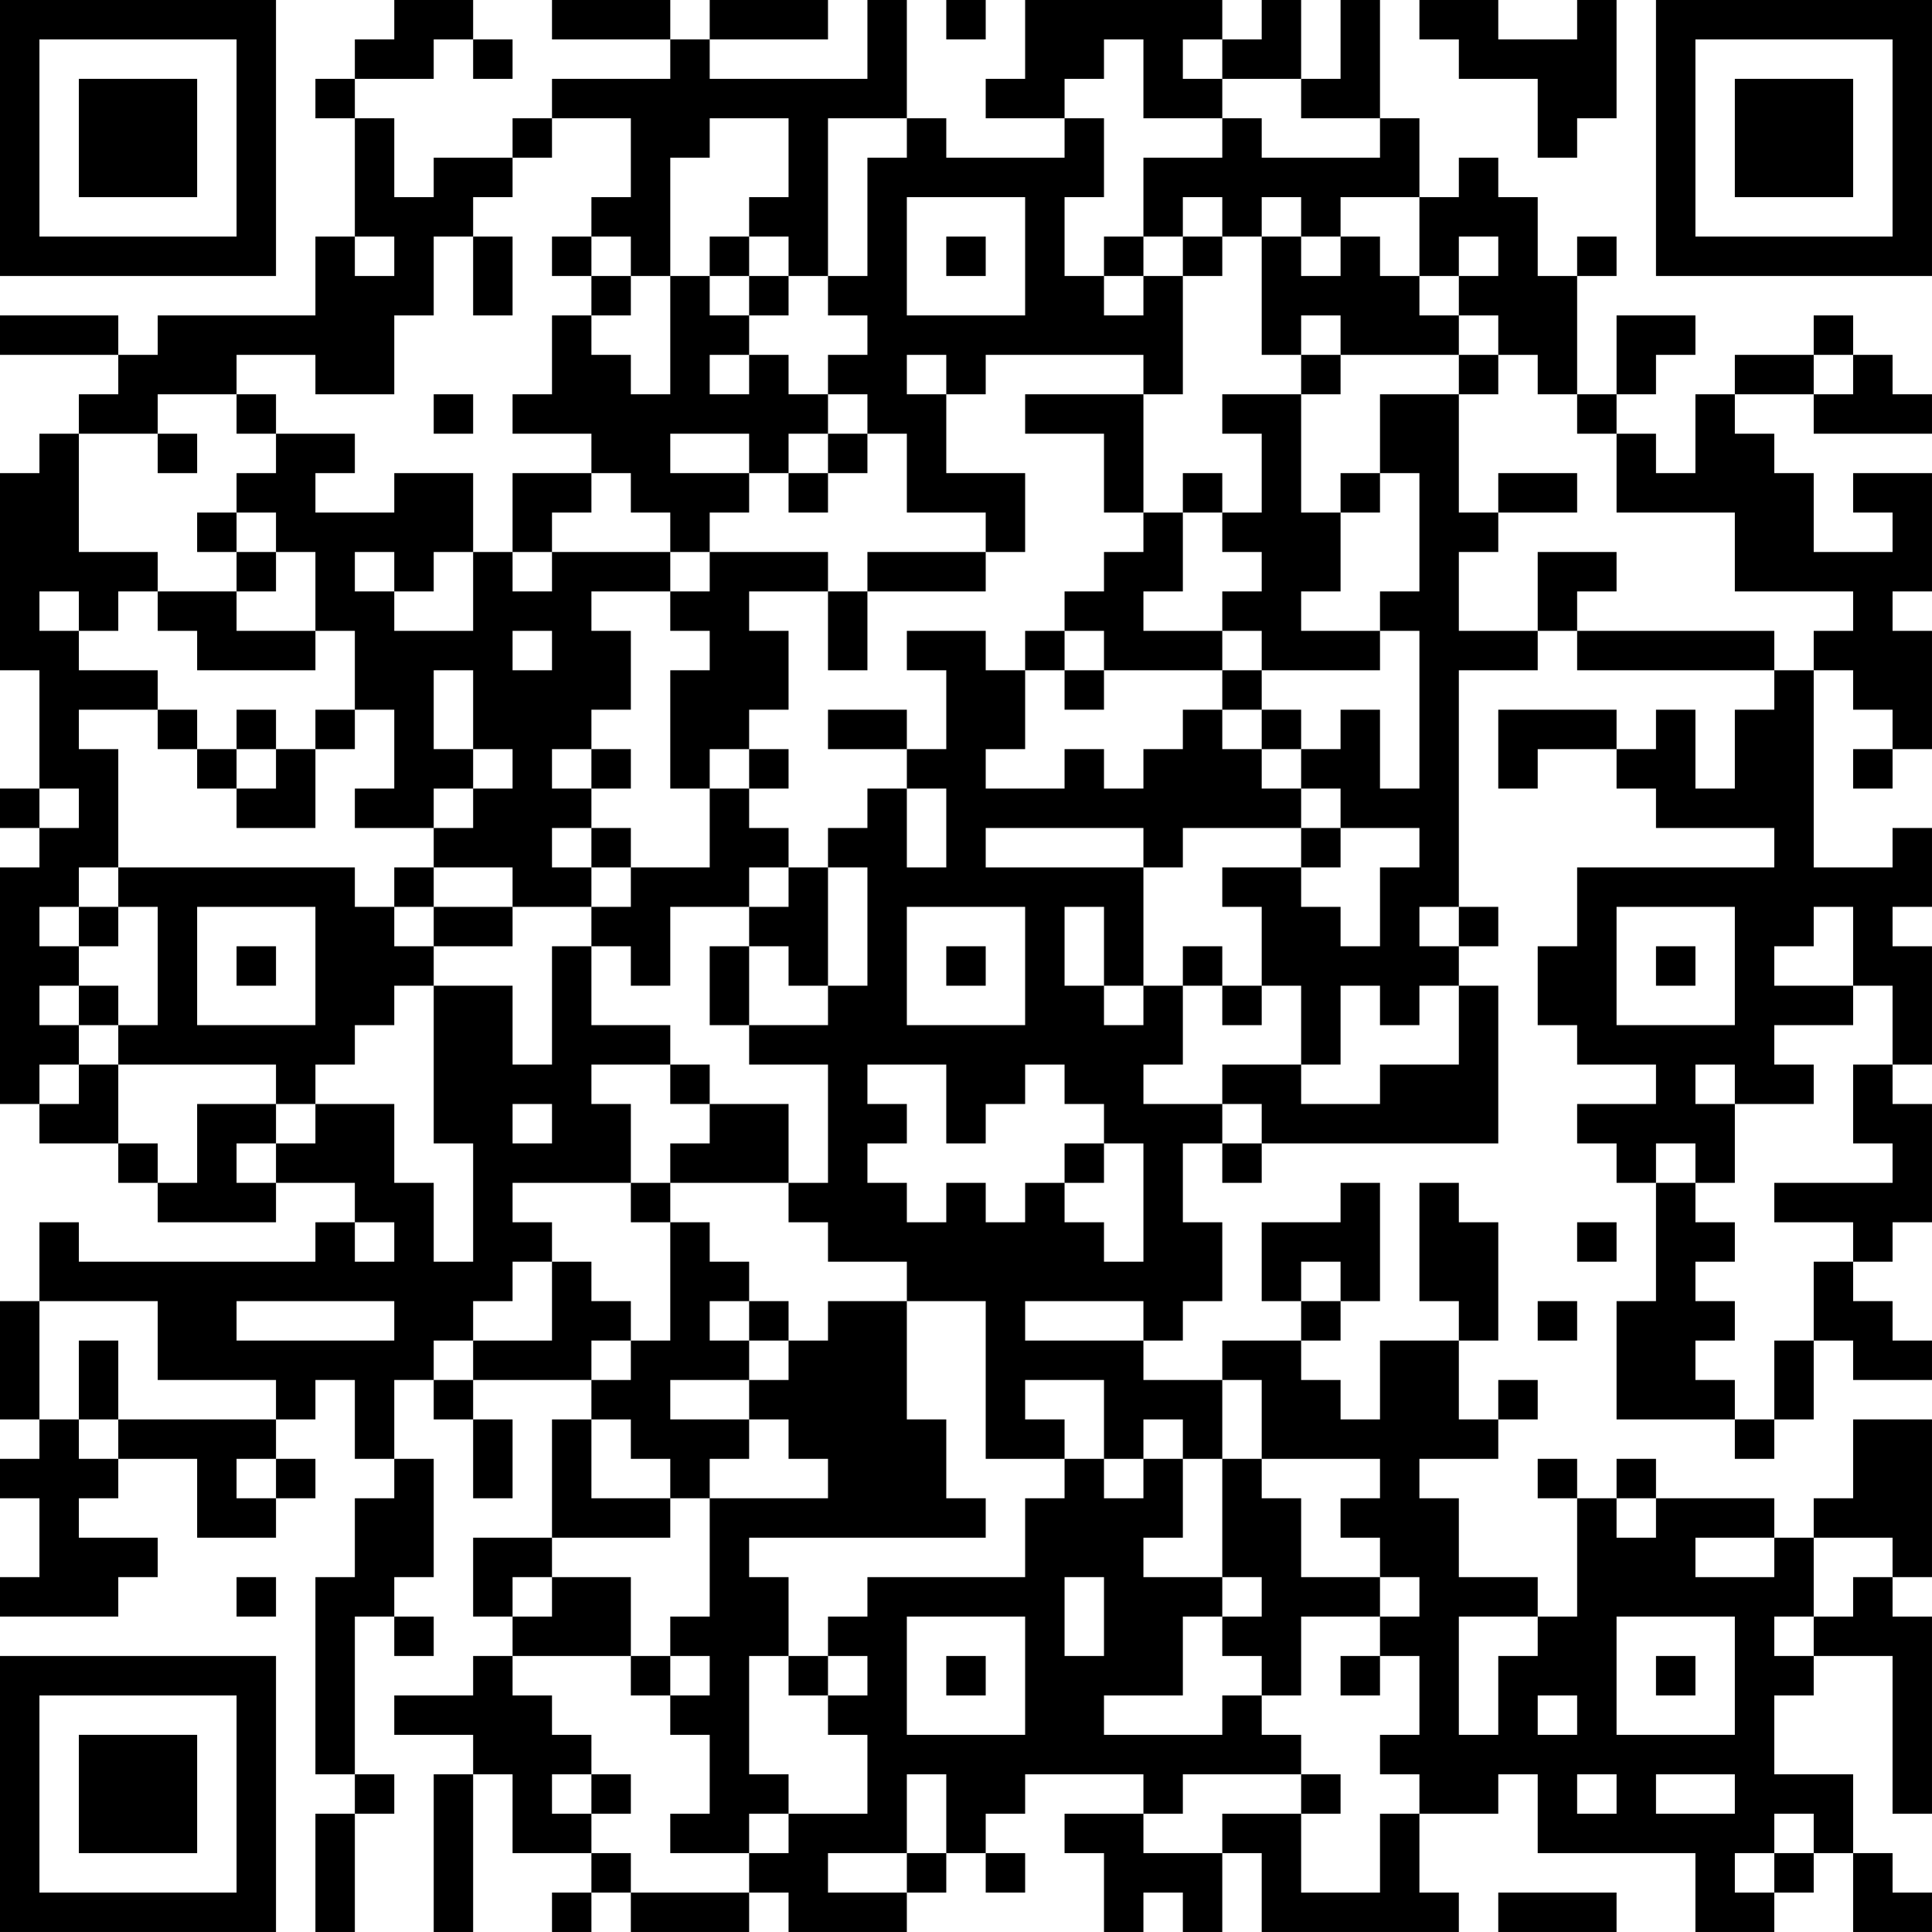 <?xml version="1.0" encoding="UTF-8"?>
<svg xmlns="http://www.w3.org/2000/svg" version="1.1" width="250" height="250" viewBox="0 0 250 250"><rect x="0" y="0" width="250" height="250" fill="#ffffff"/><g transform="scale(5.102)"><g transform="translate(0,0)"><path fill-rule="evenodd" d="M10 0L10 1L9 1L9 2L8 2L8 3L9 3L9 6L8 6L8 8L4 8L4 9L3 9L3 8L0 8L0 9L3 9L3 10L2 10L2 11L1 11L1 12L0 12L0 17L1 17L1 20L0 20L0 21L1 21L1 22L0 22L0 28L1 28L1 29L3 29L3 30L4 30L4 31L7 31L7 30L9 30L9 31L8 31L8 32L2 32L2 31L1 31L1 33L0 33L0 36L1 36L1 37L0 37L0 38L1 38L1 40L0 40L0 41L3 41L3 40L4 40L4 39L2 39L2 38L3 38L3 37L5 37L5 39L7 39L7 38L8 38L8 37L7 37L7 36L8 36L8 35L9 35L9 37L10 37L10 38L9 38L9 40L8 40L8 45L9 45L9 46L8 46L8 49L9 49L9 46L10 46L10 45L9 45L9 41L10 41L10 42L11 42L11 41L10 41L10 40L11 40L11 37L10 37L10 35L11 35L11 36L12 36L12 38L13 38L13 36L12 36L12 35L15 35L15 36L14 36L14 39L12 39L12 41L13 41L13 42L12 42L12 43L10 43L10 44L12 44L12 45L11 45L11 49L12 49L12 45L13 45L13 47L15 47L15 48L14 48L14 49L15 49L15 48L16 48L16 49L19 49L19 48L20 48L20 49L23 49L23 48L24 48L24 47L25 47L25 48L26 48L26 47L25 47L25 46L26 46L26 45L29 45L29 46L27 46L27 47L28 47L28 49L29 49L29 48L30 48L30 49L31 49L31 47L32 47L32 49L37 49L37 48L36 48L36 46L38 46L38 45L39 45L39 47L43 47L43 49L45 49L45 48L46 48L46 47L47 47L47 49L49 49L49 48L48 48L48 47L47 47L47 45L45 45L45 43L46 43L46 42L48 42L48 46L49 46L49 41L48 41L48 40L49 40L49 36L47 36L47 38L46 38L46 39L45 39L45 38L42 38L42 37L41 37L41 38L40 38L40 37L39 37L39 38L40 38L40 41L39 41L39 40L37 40L37 38L36 38L36 37L38 37L38 36L39 36L39 35L38 35L38 36L37 36L37 34L38 34L38 31L37 31L37 30L36 30L36 33L37 33L37 34L35 34L35 36L34 36L34 35L33 35L33 34L34 34L34 33L35 33L35 30L34 30L34 31L32 31L32 33L33 33L33 34L31 34L31 35L29 35L29 34L30 34L30 33L31 33L31 31L30 31L30 29L31 29L31 30L32 30L32 29L38 29L38 25L37 25L37 24L38 24L38 23L37 23L37 17L39 17L39 16L40 16L40 17L45 17L45 18L44 18L44 20L43 20L43 18L42 18L42 19L41 19L41 18L38 18L38 20L39 20L39 19L41 19L41 20L42 20L42 21L45 21L45 22L40 22L40 24L39 24L39 26L40 26L40 27L42 27L42 28L40 28L40 29L41 29L41 30L42 30L42 33L41 33L41 36L44 36L44 37L45 37L45 36L46 36L46 34L47 34L47 35L49 35L49 34L48 34L48 33L47 33L47 32L48 32L48 31L49 31L49 28L48 28L48 27L49 27L49 24L48 24L48 23L49 23L49 21L48 21L48 22L46 22L46 17L47 17L47 18L48 18L48 19L47 19L47 20L48 20L48 19L49 19L49 16L48 16L48 15L49 15L49 12L47 12L47 13L48 13L48 14L46 14L46 12L45 12L45 11L44 11L44 10L46 10L46 11L49 11L49 10L48 10L48 9L47 9L47 8L46 8L46 9L44 9L44 10L43 10L43 12L42 12L42 11L41 11L41 10L42 10L42 9L43 9L43 8L41 8L41 10L40 10L40 7L41 7L41 6L40 6L40 7L39 7L39 5L38 5L38 4L37 4L37 5L36 5L36 3L35 3L35 0L34 0L34 2L33 2L33 0L32 0L32 1L31 1L31 0L26 0L26 2L25 2L25 3L27 3L27 4L24 4L24 3L23 3L23 0L22 0L22 2L18 2L18 1L21 1L21 0L18 0L18 1L17 1L17 0L14 0L14 1L17 1L17 2L14 2L14 3L13 3L13 4L11 4L11 5L10 5L10 3L9 3L9 2L11 2L11 1L12 1L12 2L13 2L13 1L12 1L12 0ZM24 0L24 1L25 1L25 0ZM36 0L36 1L37 1L37 2L39 2L39 4L40 4L40 3L41 3L41 0L40 0L40 1L38 1L38 0ZM28 1L28 2L27 2L27 3L28 3L28 5L27 5L27 7L28 7L28 8L29 8L29 7L30 7L30 10L29 10L29 9L25 9L25 10L24 10L24 9L23 9L23 10L24 10L24 12L26 12L26 14L25 14L25 13L23 13L23 11L22 11L22 10L21 10L21 9L22 9L22 8L21 8L21 7L22 7L22 4L23 4L23 3L21 3L21 7L20 7L20 6L19 6L19 5L20 5L20 3L18 3L18 4L17 4L17 7L16 7L16 6L15 6L15 5L16 5L16 3L14 3L14 4L13 4L13 5L12 5L12 6L11 6L11 8L10 8L10 10L8 10L8 9L6 9L6 10L4 10L4 11L2 11L2 14L4 14L4 15L3 15L3 16L2 16L2 15L1 15L1 16L2 16L2 17L4 17L4 18L2 18L2 19L3 19L3 22L2 22L2 23L1 23L1 24L2 24L2 25L1 25L1 26L2 26L2 27L1 27L1 28L2 28L2 27L3 27L3 29L4 29L4 30L5 30L5 28L7 28L7 29L6 29L6 30L7 30L7 29L8 29L8 28L10 28L10 30L11 30L11 32L12 32L12 29L11 29L11 25L13 25L13 27L14 27L14 24L15 24L15 26L17 26L17 27L15 27L15 28L16 28L16 30L13 30L13 31L14 31L14 32L13 32L13 33L12 33L12 34L11 34L11 35L12 35L12 34L14 34L14 32L15 32L15 33L16 33L16 34L15 34L15 35L16 35L16 34L17 34L17 31L18 31L18 32L19 32L19 33L18 33L18 34L19 34L19 35L17 35L17 36L19 36L19 37L18 37L18 38L17 38L17 37L16 37L16 36L15 36L15 38L17 38L17 39L14 39L14 40L13 40L13 41L14 41L14 40L16 40L16 42L13 42L13 43L14 43L14 44L15 44L15 45L14 45L14 46L15 46L15 47L16 47L16 48L19 48L19 47L20 47L20 46L22 46L22 44L21 44L21 43L22 43L22 42L21 42L21 41L22 41L22 40L26 40L26 38L27 38L27 37L28 37L28 38L29 38L29 37L30 37L30 39L29 39L29 40L31 40L31 41L30 41L30 43L28 43L28 44L31 44L31 43L32 43L32 44L33 44L33 45L30 45L30 46L29 46L29 47L31 47L31 46L33 46L33 48L35 48L35 46L36 46L36 45L35 45L35 44L36 44L36 42L35 42L35 41L36 41L36 40L35 40L35 39L34 39L34 38L35 38L35 37L32 37L32 35L31 35L31 37L30 37L30 36L29 36L29 37L28 37L28 35L26 35L26 36L27 36L27 37L25 37L25 33L23 33L23 32L21 32L21 31L20 31L20 30L21 30L21 27L19 27L19 26L21 26L21 25L22 25L22 22L21 22L21 21L22 21L22 20L23 20L23 22L24 22L24 20L23 20L23 19L24 19L24 17L23 17L23 16L25 16L25 17L26 17L26 19L25 19L25 20L27 20L27 19L28 19L28 20L29 20L29 19L30 19L30 18L31 18L31 19L32 19L32 20L33 20L33 21L30 21L30 22L29 22L29 21L25 21L25 22L29 22L29 25L28 25L28 23L27 23L27 25L28 25L28 26L29 26L29 25L30 25L30 27L29 27L29 28L31 28L31 29L32 29L32 28L31 28L31 27L33 27L33 28L35 28L35 27L37 27L37 25L36 25L36 26L35 26L35 25L34 25L34 27L33 27L33 25L32 25L32 23L31 23L31 22L33 22L33 23L34 23L34 24L35 24L35 22L36 22L36 21L34 21L34 20L33 20L33 19L34 19L34 18L35 18L35 20L36 20L36 16L35 16L35 15L36 15L36 12L35 12L35 10L37 10L37 13L38 13L38 14L37 14L37 16L39 16L39 14L41 14L41 15L40 15L40 16L45 16L45 17L46 17L46 16L47 16L47 15L44 15L44 13L41 13L41 11L40 11L40 10L39 10L39 9L38 9L38 8L37 8L37 7L38 7L38 6L37 6L37 7L36 7L36 5L34 5L34 6L33 6L33 5L32 5L32 6L31 6L31 5L30 5L30 6L29 6L29 4L31 4L31 3L32 3L32 4L35 4L35 3L33 3L33 2L31 2L31 1L30 1L30 2L31 2L31 3L29 3L29 1ZM23 5L23 8L26 8L26 5ZM9 6L9 7L10 7L10 6ZM12 6L12 8L13 8L13 6ZM14 6L14 7L15 7L15 8L14 8L14 10L13 10L13 11L15 11L15 12L13 12L13 14L12 14L12 12L10 12L10 13L8 13L8 12L9 12L9 11L7 11L7 10L6 10L6 11L7 11L7 12L6 12L6 13L5 13L5 14L6 14L6 15L4 15L4 16L5 16L5 17L8 17L8 16L9 16L9 18L8 18L8 19L7 19L7 18L6 18L6 19L5 19L5 18L4 18L4 19L5 19L5 20L6 20L6 21L8 21L8 19L9 19L9 18L10 18L10 20L9 20L9 21L11 21L11 22L10 22L10 23L9 23L9 22L3 22L3 23L2 23L2 24L3 24L3 23L4 23L4 26L3 26L3 25L2 25L2 26L3 26L3 27L7 27L7 28L8 28L8 27L9 27L9 26L10 26L10 25L11 25L11 24L13 24L13 23L15 23L15 24L16 24L16 25L17 25L17 23L19 23L19 24L18 24L18 26L19 26L19 24L20 24L20 25L21 25L21 22L20 22L20 21L19 21L19 20L20 20L20 19L19 19L19 18L20 18L20 16L19 16L19 15L21 15L21 17L22 17L22 15L25 15L25 14L22 14L22 15L21 15L21 14L18 14L18 13L19 13L19 12L20 12L20 13L21 13L21 12L22 12L22 11L21 11L21 10L20 10L20 9L19 9L19 8L20 8L20 7L19 7L19 6L18 6L18 7L17 7L17 10L16 10L16 9L15 9L15 8L16 8L16 7L15 7L15 6ZM24 6L24 7L25 7L25 6ZM28 6L28 7L29 7L29 6ZM30 6L30 7L31 7L31 6ZM32 6L32 9L33 9L33 10L31 10L31 11L32 11L32 13L31 13L31 12L30 12L30 13L29 13L29 10L26 10L26 11L28 11L28 13L29 13L29 14L28 14L28 15L27 15L27 16L26 16L26 17L27 17L27 18L28 18L28 17L31 17L31 18L32 18L32 19L33 19L33 18L32 18L32 17L35 17L35 16L33 16L33 15L34 15L34 13L35 13L35 12L34 12L34 13L33 13L33 10L34 10L34 9L37 9L37 10L38 10L38 9L37 9L37 8L36 8L36 7L35 7L35 6L34 6L34 7L33 7L33 6ZM18 7L18 8L19 8L19 7ZM33 8L33 9L34 9L34 8ZM18 9L18 10L19 10L19 9ZM46 9L46 10L47 10L47 9ZM11 10L11 11L12 11L12 10ZM4 11L4 12L5 12L5 11ZM17 11L17 12L19 12L19 11ZM20 11L20 12L21 12L21 11ZM15 12L15 13L14 13L14 14L13 14L13 15L14 15L14 14L17 14L17 15L15 15L15 16L16 16L16 18L15 18L15 19L14 19L14 20L15 20L15 21L14 21L14 22L15 22L15 23L16 23L16 22L18 22L18 20L19 20L19 19L18 19L18 20L17 20L17 17L18 17L18 16L17 16L17 15L18 15L18 14L17 14L17 13L16 13L16 12ZM38 12L38 13L40 13L40 12ZM6 13L6 14L7 14L7 15L6 15L6 16L8 16L8 14L7 14L7 13ZM30 13L30 15L29 15L29 16L31 16L31 17L32 17L32 16L31 16L31 15L32 15L32 14L31 14L31 13ZM9 14L9 15L10 15L10 16L12 16L12 14L11 14L11 15L10 15L10 14ZM13 16L13 17L14 17L14 16ZM27 16L27 17L28 17L28 16ZM11 17L11 19L12 19L12 20L11 20L11 21L12 21L12 20L13 20L13 19L12 19L12 17ZM21 18L21 19L23 19L23 18ZM6 19L6 20L7 20L7 19ZM15 19L15 20L16 20L16 19ZM1 20L1 21L2 21L2 20ZM15 21L15 22L16 22L16 21ZM33 21L33 22L34 22L34 21ZM11 22L11 23L10 23L10 24L11 24L11 23L13 23L13 22ZM19 22L19 23L20 23L20 22ZM5 23L5 26L8 26L8 23ZM23 23L23 26L26 26L26 23ZM36 23L36 24L37 24L37 23ZM41 23L41 26L44 26L44 23ZM46 23L46 24L45 24L45 25L47 25L47 26L45 26L45 27L46 27L46 28L44 28L44 27L43 27L43 28L44 28L44 30L43 30L43 29L42 29L42 30L43 30L43 31L44 31L44 32L43 32L43 33L44 33L44 34L43 34L43 35L44 35L44 36L45 36L45 34L46 34L46 32L47 32L47 31L45 31L45 30L48 30L48 29L47 29L47 27L48 27L48 25L47 25L47 23ZM6 24L6 25L7 25L7 24ZM24 24L24 25L25 25L25 24ZM30 24L30 25L31 25L31 26L32 26L32 25L31 25L31 24ZM42 24L42 25L43 25L43 24ZM17 27L17 28L18 28L18 29L17 29L17 30L16 30L16 31L17 31L17 30L20 30L20 28L18 28L18 27ZM22 27L22 28L23 28L23 29L22 29L22 30L23 30L23 31L24 31L24 30L25 30L25 31L26 31L26 30L27 30L27 31L28 31L28 32L29 32L29 29L28 29L28 28L27 28L27 27L26 27L26 28L25 28L25 29L24 29L24 27ZM13 28L13 29L14 29L14 28ZM27 29L27 30L28 30L28 29ZM9 31L9 32L10 32L10 31ZM40 31L40 32L41 32L41 31ZM33 32L33 33L34 33L34 32ZM1 33L1 36L2 36L2 37L3 37L3 36L7 36L7 35L4 35L4 33ZM6 33L6 34L10 34L10 33ZM19 33L19 34L20 34L20 35L19 35L19 36L20 36L20 37L21 37L21 38L18 38L18 41L17 41L17 42L16 42L16 43L17 43L17 44L18 44L18 46L17 46L17 47L19 47L19 46L20 46L20 45L19 45L19 42L20 42L20 43L21 43L21 42L20 42L20 40L19 40L19 39L25 39L25 38L24 38L24 36L23 36L23 33L21 33L21 34L20 34L20 33ZM26 33L26 34L29 34L29 33ZM39 33L39 34L40 34L40 33ZM2 34L2 36L3 36L3 34ZM6 37L6 38L7 38L7 37ZM31 37L31 40L32 40L32 41L31 41L31 42L32 42L32 43L33 43L33 41L35 41L35 40L33 40L33 38L32 38L32 37ZM41 38L41 39L42 39L42 38ZM43 39L43 40L45 40L45 39ZM46 39L46 41L45 41L45 42L46 42L46 41L47 41L47 40L48 40L48 39ZM6 40L6 41L7 41L7 40ZM27 40L27 42L28 42L28 40ZM23 41L23 44L26 44L26 41ZM37 41L37 44L38 44L38 42L39 42L39 41ZM41 41L41 44L44 44L44 41ZM17 42L17 43L18 43L18 42ZM24 42L24 43L25 43L25 42ZM34 42L34 43L35 43L35 42ZM42 42L42 43L43 43L43 42ZM39 43L39 44L40 44L40 43ZM15 45L15 46L16 46L16 45ZM23 45L23 47L21 47L21 48L23 48L23 47L24 47L24 45ZM33 45L33 46L34 46L34 45ZM40 45L40 46L41 46L41 45ZM42 45L42 46L44 46L44 45ZM45 46L45 47L44 47L44 48L45 48L45 47L46 47L46 46ZM38 48L38 49L41 49L41 48ZM0 0L0 7L7 7L7 0ZM1 1L1 6L6 6L6 1ZM2 2L2 5L5 5L5 2ZM42 0L42 7L49 7L49 0ZM43 1L43 6L48 6L48 1ZM44 2L44 5L47 5L47 2ZM0 42L0 49L7 49L7 42ZM1 43L1 48L6 48L6 43ZM2 44L2 47L5 47L5 44Z" fill="#000000"/></g></g></svg>
